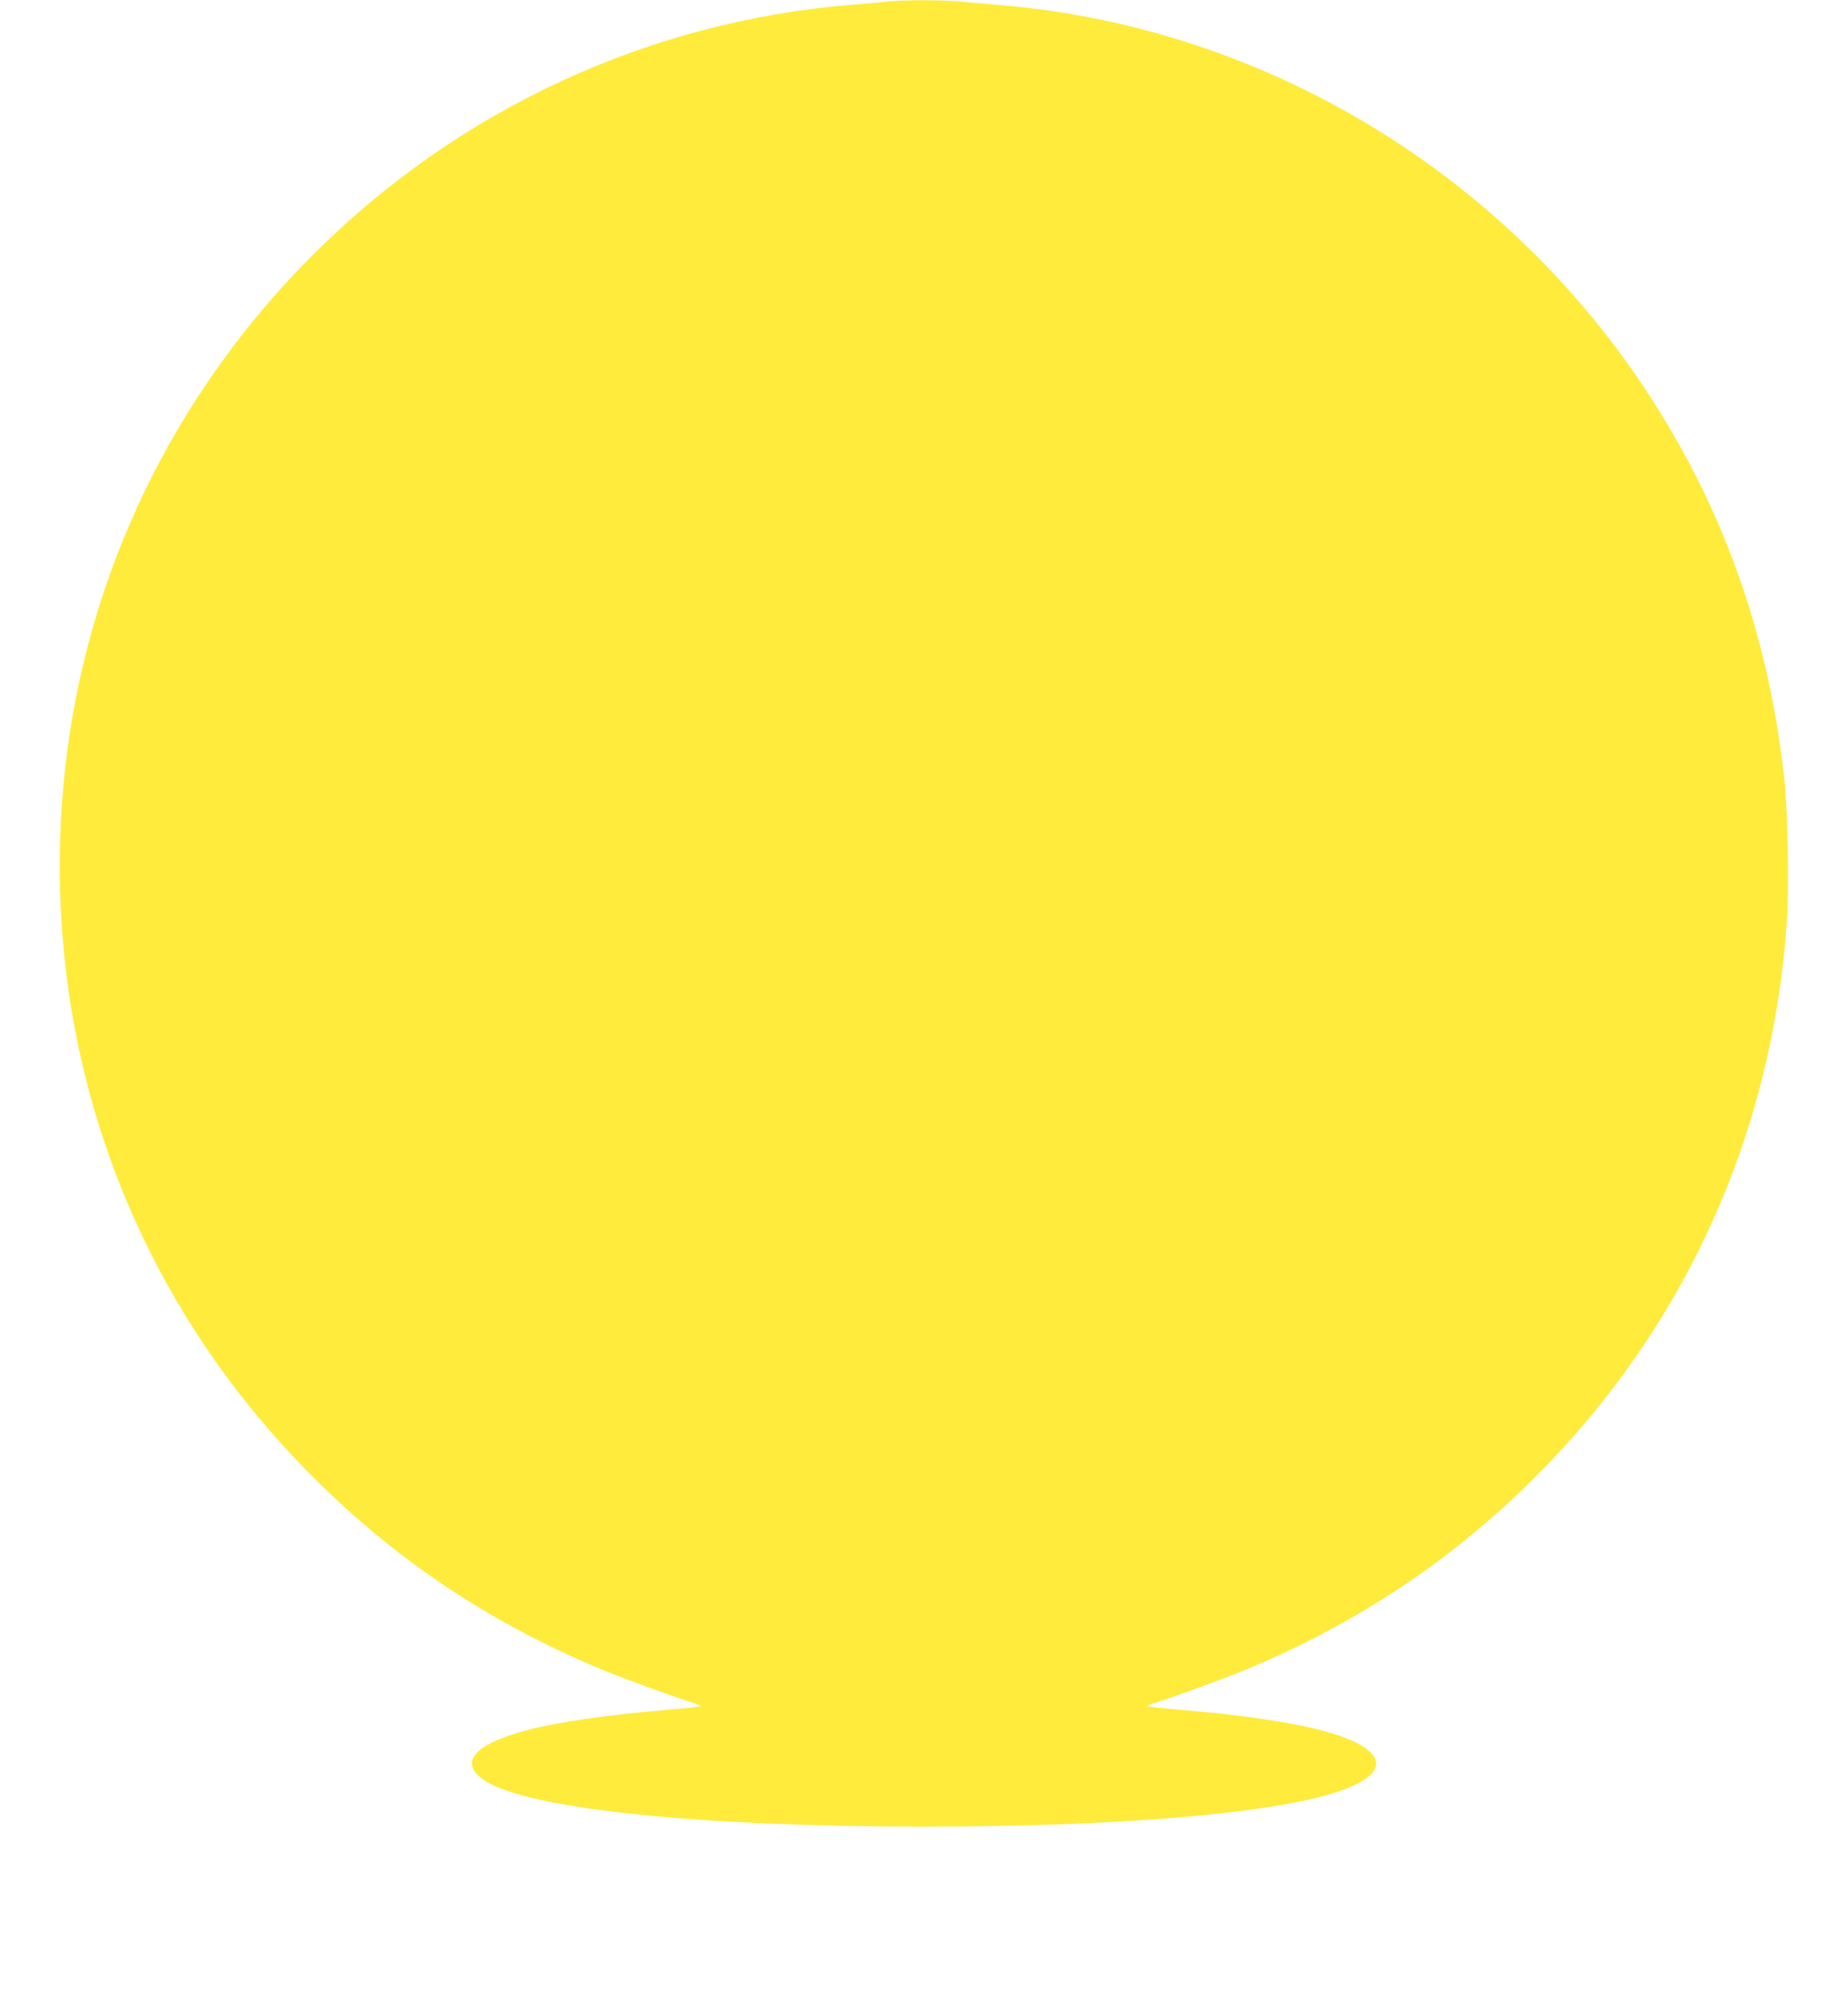 <?xml version="1.0" standalone="no"?>
<!DOCTYPE svg PUBLIC "-//W3C//DTD SVG 20010904//EN"
 "http://www.w3.org/TR/2001/REC-SVG-20010904/DTD/svg10.dtd">
<svg version="1.0" xmlns="http://www.w3.org/2000/svg"
 width="1175pt" height="1280pt" viewBox="0 0 1175 1280"
 preserveAspectRatio="xMidYMid meet">
<g transform="translate(0,1280) scale(0.1,-0.1)"
fill="#ffeb3b" stroke="none">
<path d="M5640 12790 c-41 -5 -140 -13 -220 -20 -1296 -104 -2510 -667 -3435
-1595 -1036 -1039 -1605 -2414 -1605 -3880 0 -1473 568 -2844 1610 -3885 534
-535 1141 -938 1855 -1232 121 -50 451 -170 558 -203 31 -10 55 -20 52 -23 -2
-3 -100 -13 -217 -23 -386 -33 -691 -78 -884 -128 -346 -91 -445 -212 -266
-325 285 -178 1352 -289 2787 -289 1112 0 2028 67 2498 184 586 145 476 367
-238 483 -199 33 -366 53 -623 75 -117 10 -215 20 -217 23 -3 3 21 13 52 23
107 33 437 153 558 203 713 294 1322 698 1856 1231 952 953 1505 2172 1600
3526 15 215 6 717 -16 915 -99 892 -372 1677 -838 2405 -914 1427 -2446 2361
-4117 2510 -96 8 -225 20 -286 25 -125 11 -352 11 -464 0z"/>
</g>
</svg>
